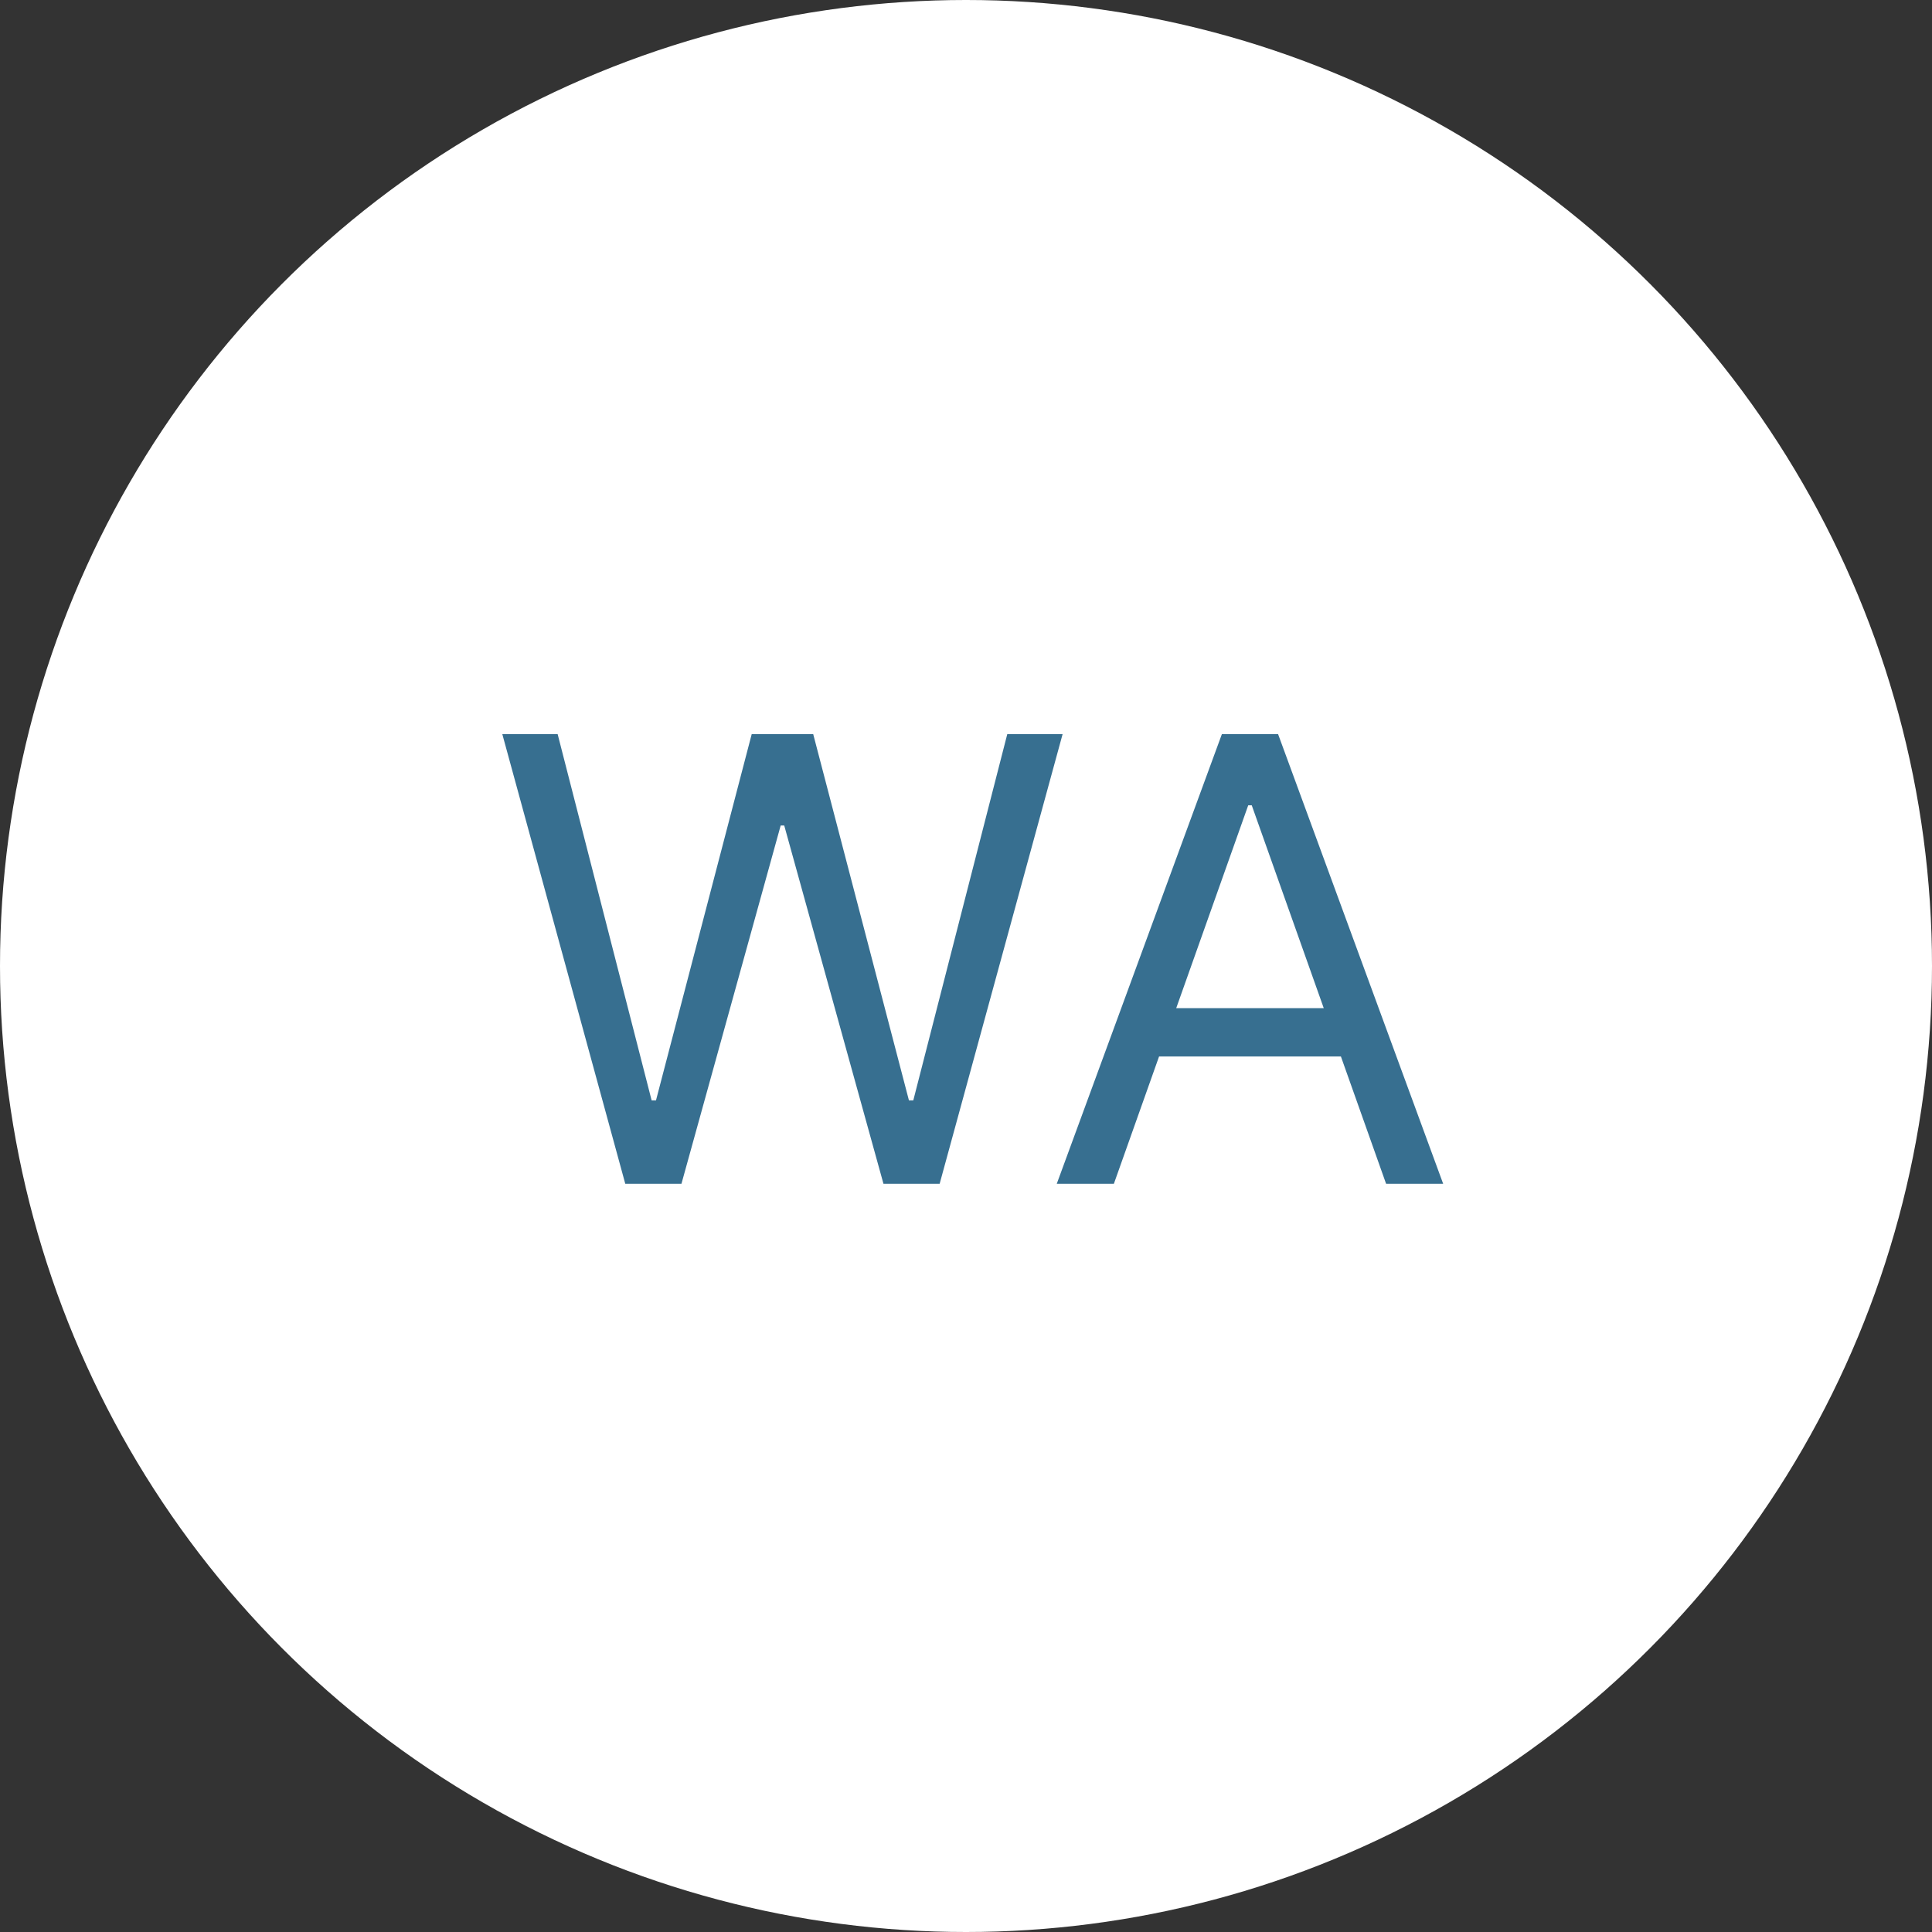 <?xml version="1.0" encoding="UTF-8"?> <svg xmlns="http://www.w3.org/2000/svg" width="50" height="50" viewBox="0 0 50 50" fill="none"><rect x="0" y="0" width="50" height="50" fill="#333333" stroke="none"/><g clip-path="url(#clip0_6116_2)"><circle cx="25" cy="25" r="25" fill="white"></circle><path d="M16.182 30.636L13 19H14.432L16.864 28.477H16.977L19.454 19H21.046L23.523 28.477H23.636L26.068 19H27.5L24.318 30.636H22.864L20.296 21.364H20.204L17.636 30.636H16.182Z" fill="#376F90"></path><path d="M28.827 30.636H27.349L31.622 19H33.077L37.349 30.636H35.872L32.395 20.841H32.304L28.827 30.636ZM29.372 26.091H35.327V27.341H29.372V26.091Z" fill="#376F90"></path></g><defs><clipPath id="clip0_6116_2"><rect width="50" height="50" fill="white"></rect></clipPath></defs></svg> 
